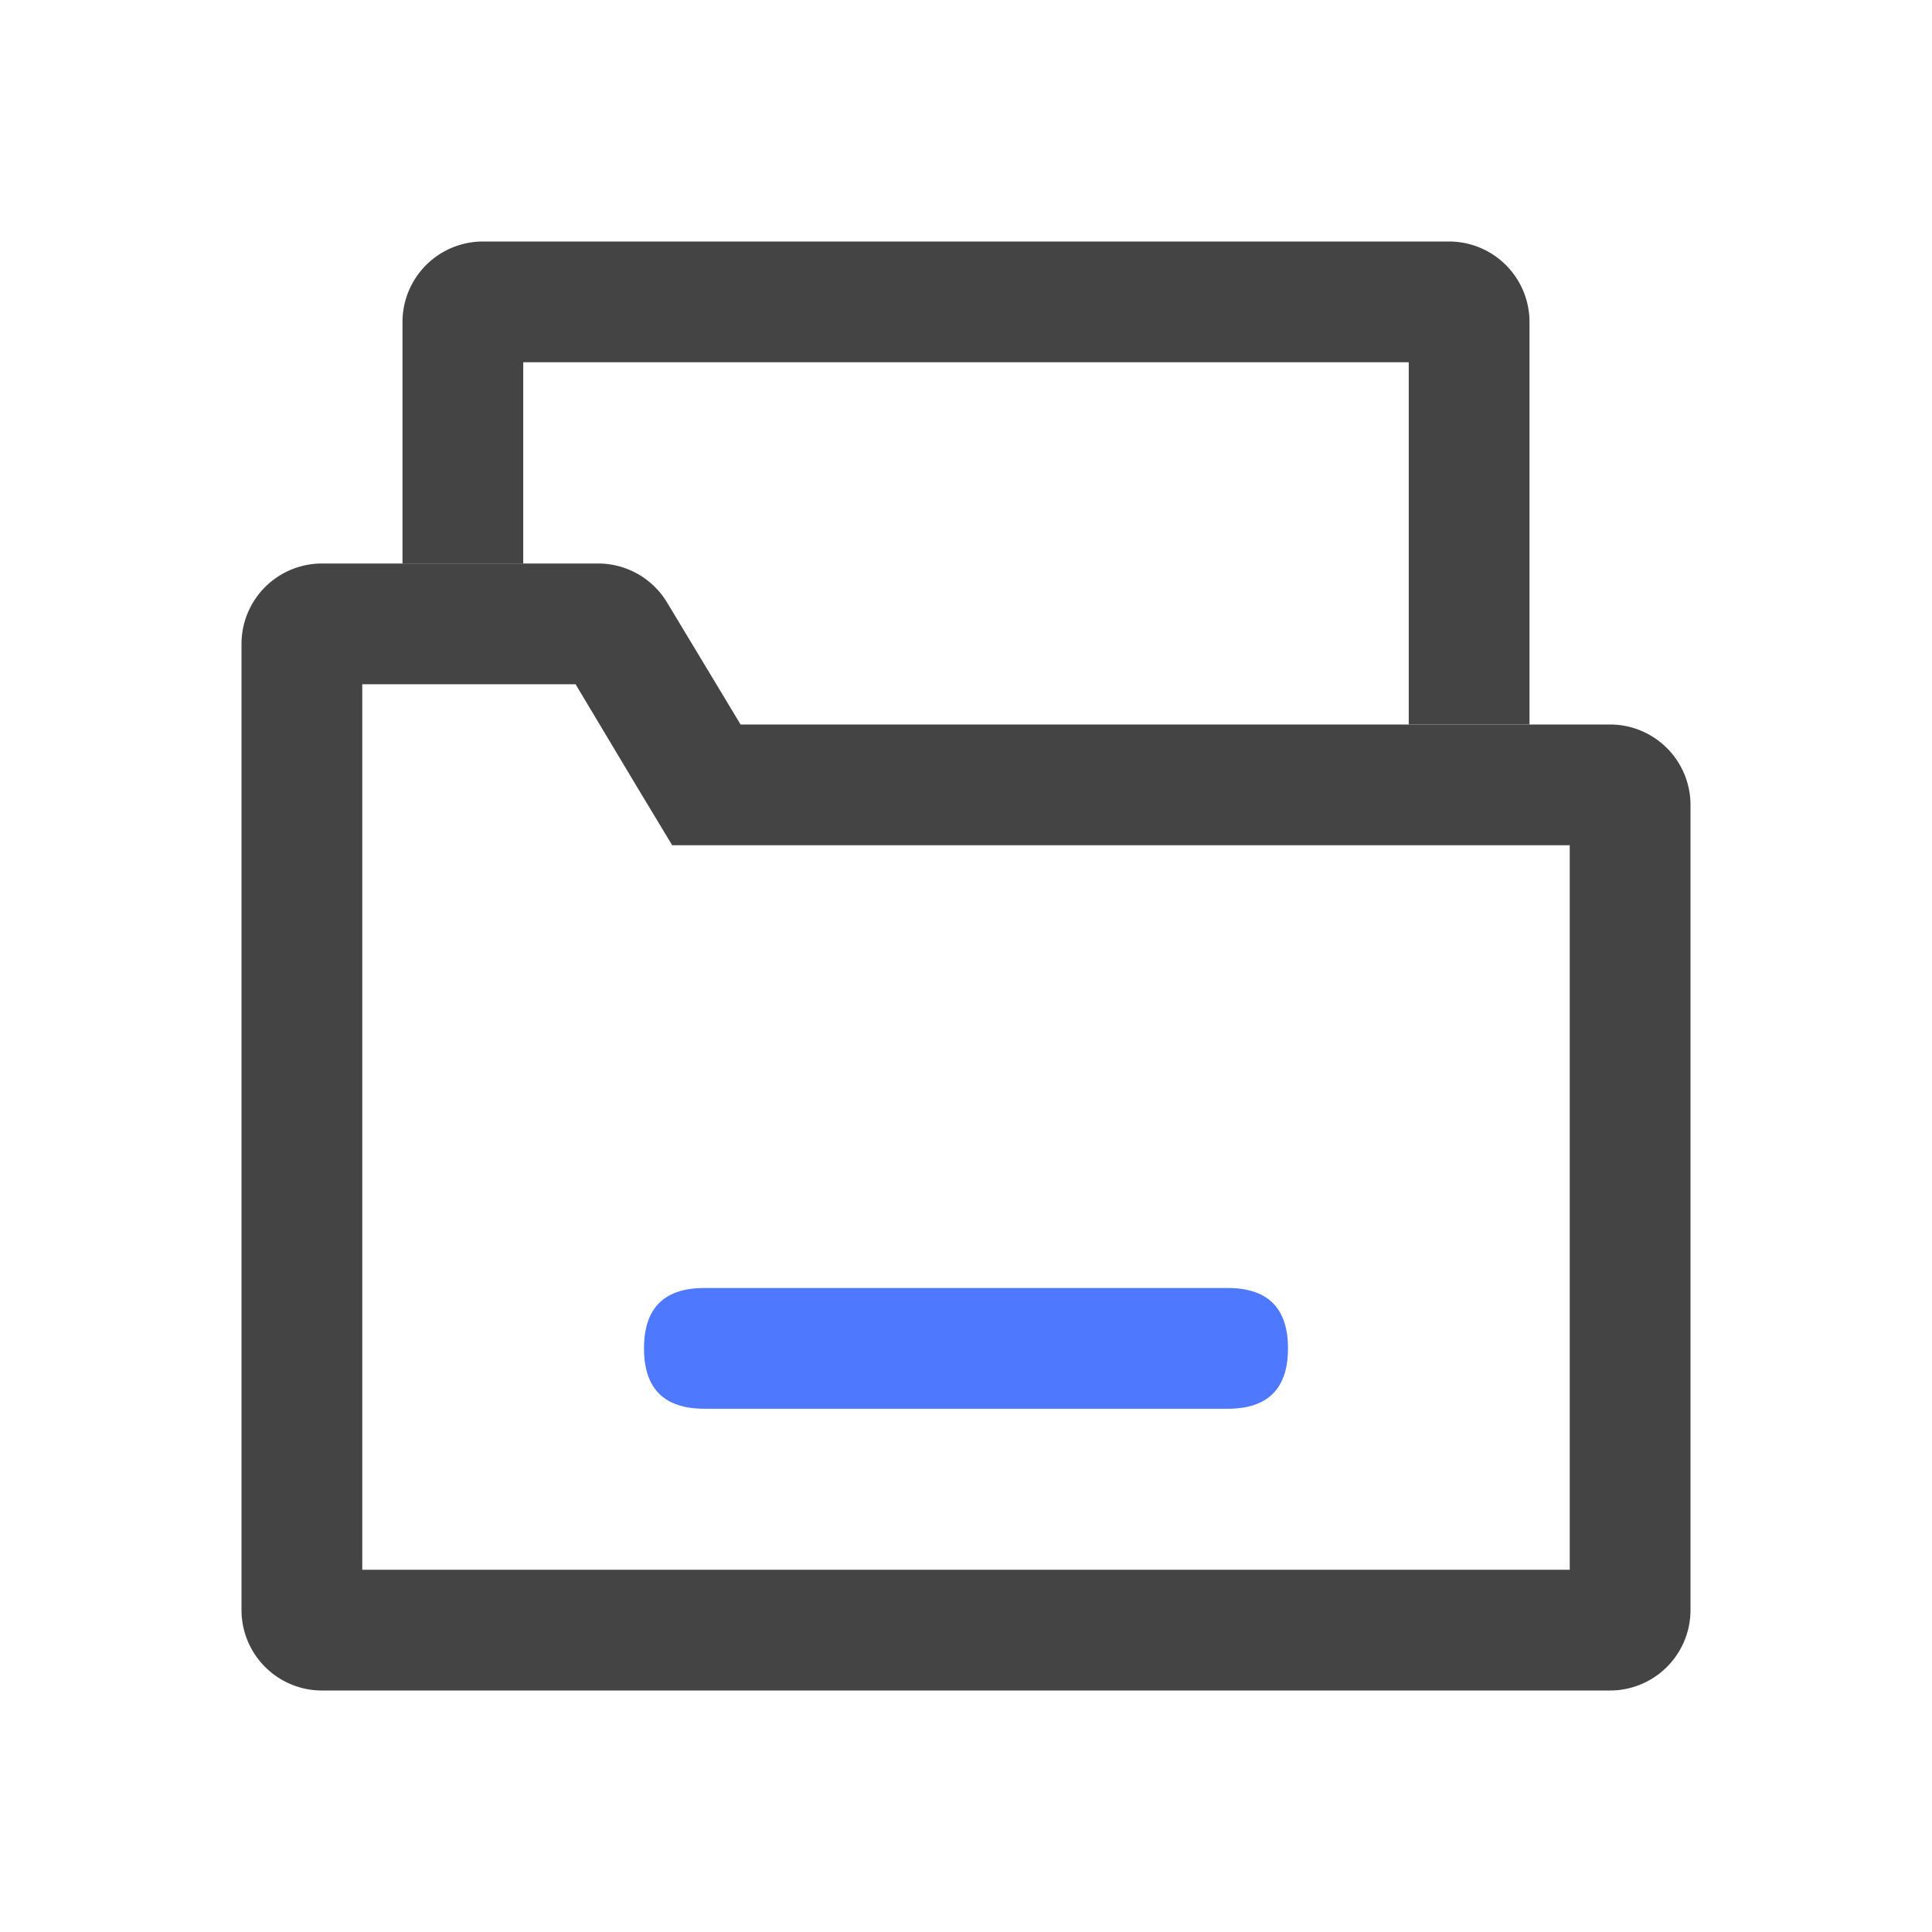 <?xml version="1.0" standalone="no"?><!DOCTYPE svg PUBLIC "-//W3C//DTD SVG 1.1//EN" "http://www.w3.org/Graphics/SVG/1.1/DTD/svg11.dtd"><svg t="1732419563831" class="icon" viewBox="0 0 1024 1024" version="1.1" xmlns="http://www.w3.org/2000/svg" p-id="1927" xmlns:xlink="http://www.w3.org/1999/xlink" width="150" height="150"><path d="M768 128H256a42.667 42.667 0 0 0-42.667 42.667v128h64V192h469.333V384H810.667V170.667a42.667 42.667 0 0 0-42.667-42.667z" fill="#444444" p-id="1928"></path><path d="M317.013 298.667H170.667a42.667 42.667 0 0 0-42.667 42.667v512a42.667 42.667 0 0 0 42.667 42.667h682.667a42.667 42.667 0 0 0 42.667-42.667V426.667a42.667 42.667 0 0 0-42.667-42.667H392.533l-38.827-64.427A42.667 42.667 0 0 0 317.013 298.667zM192 832v-469.333h113.067l32.427 54.187 18.773 31.147H832v384z" fill="#444444" p-id="1929"></path><path d="M341.333 682.667m32 0l277.333 0q32 0 32 32l0 0q0 32-32 32l-277.333 0q-32 0-32-32l0 0q0-32 32-32Z" fill="#4E78FE" p-id="1930"></path></svg>